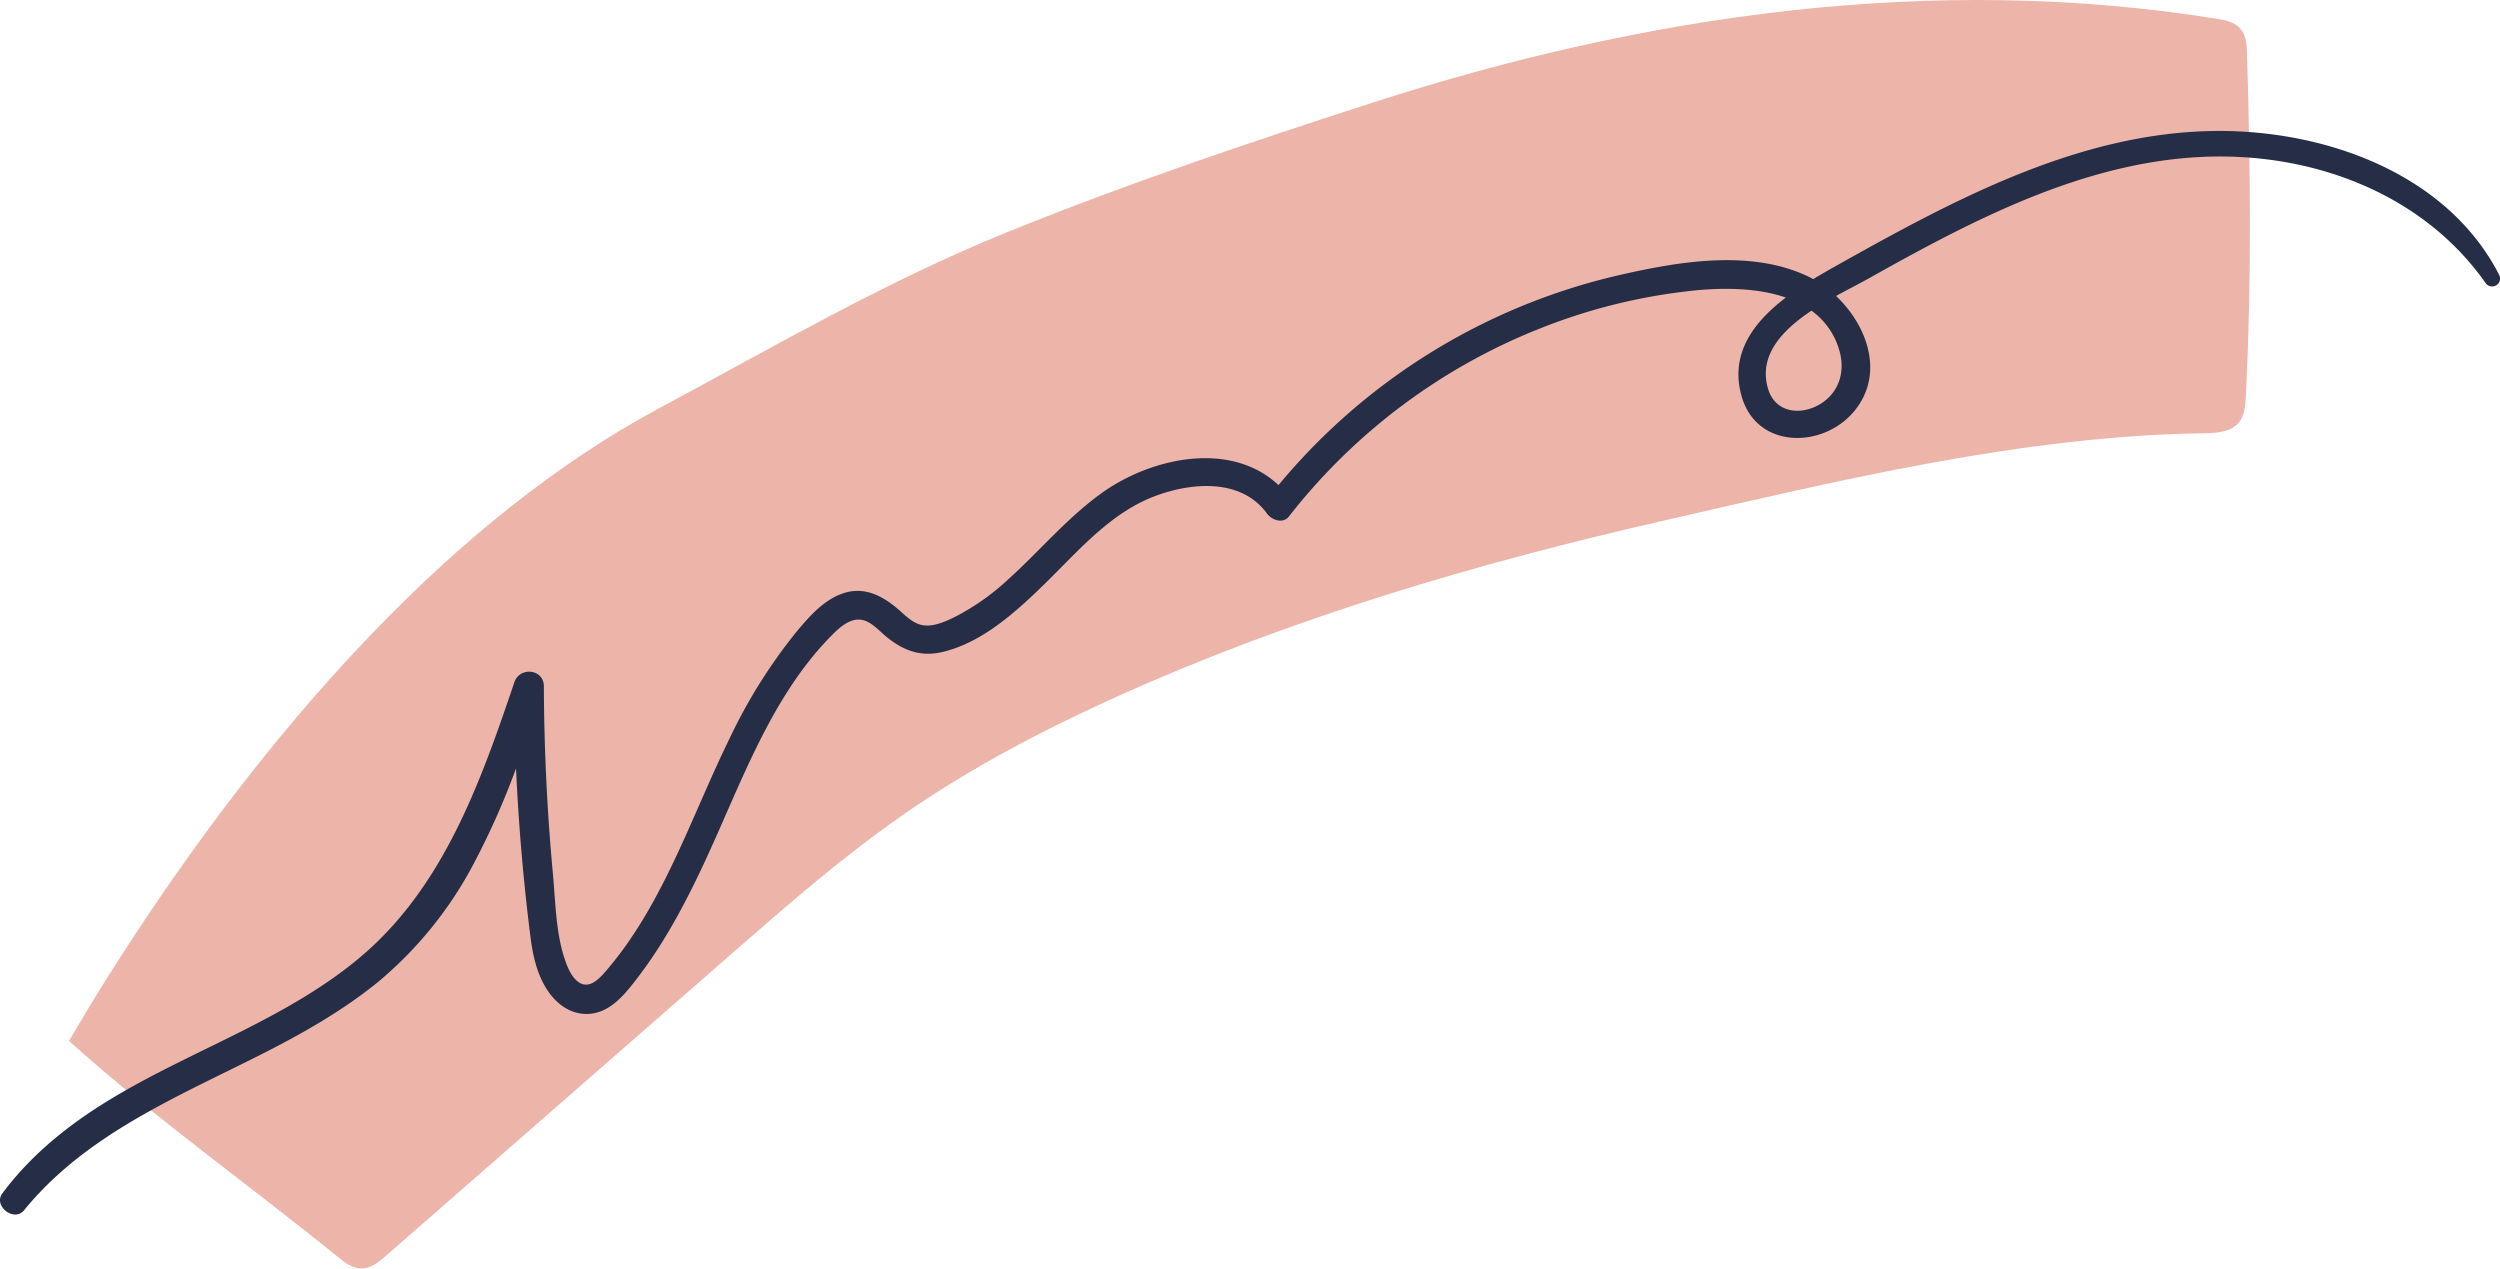 <svg xmlns="http://www.w3.org/2000/svg" xmlns:xlink="http://www.w3.org/1999/xlink" width="502.761" height="255.103" viewBox="0 0 502.761 255.103"><defs><clipPath id="a"><rect width="502.761" height="255.102" fill="none"></rect></clipPath></defs><g clip-path="url(#a)"><path d="M22.479,184.735q-3.542,5.292-6.87,10.543-4.407,6.948-8.529,14.069c17.232,15.5,36.086,28.849,54.055,43.424,1.406,1.141,2.969,2.34,4.779,2.332,1.887-.008,3.483-1.318,4.9-2.559q34.708-30.325,69.416-60.654c11.357-9.923,22.745-19.872,35.158-28.439,13.4-9.246,27.89-16.816,42.732-23.5,35.089-15.8,72.158-26.69,109.612-35.248,35.466-8.105,72.2-17.048,108.538-17.565,2.624-.039,5.63-.2,7.248-2.271,1.088-1.39,1.222-3.277,1.312-5.042,1.194-23.323.945-45.562.259-68.767-.039-1.912-.153-4.014-1.459-5.413-1.165-1.247-2.977-1.6-4.661-1.869-57.236-9.2-115-.816-169.774,16.879-24.647,7.962-49.221,16.218-73.234,25.947C171.213,56.628,148.992,69.626,125.6,82.185c-41.357,22.207-76.637,62.956-103.123,102.55" transform="translate(6.805 0)" fill="#edb5a9"></path><path d="M4.846,230.477c12.257-15.045,30.236-22.548,47.127-31.056,8.362-4.21,16.55-8.793,23.858-14.688a78.607,78.607,0,0,0,19.656-24.374,154.365,154.365,0,0,0,8.289-18.728q.4,8.807,1.163,17.595c.48,5.471,1.055,10.935,1.755,16.383.48,3.746,1.326,7.564,3.477,10.743,1.836,2.712,4.571,4.728,7.966,4.65,4.434-.1,7.389-3.791,9.868-7,5.5-7.119,9.727-15.063,13.531-23.19,7.352-15.7,13.347-33.523,25.849-46.066,1.536-1.541,3.675-3.473,6.048-2.969,1.843.39,3.344,2.147,4.728,3.293,3.3,2.728,6.772,4.15,11.092,3.2,8.27-1.812,15.34-8.366,21.185-14.1,6.626-6.5,12.957-13.979,21.88-17.326,7.321-2.746,17.322-3.6,22.482,3.536.933,1.288,3.2,2.132,4.416.569A120.213,120.213,0,0,1,310,53.033a115.561,115.561,0,0,1,31.326-7.576c5.507-.506,12.208-.469,17.818,1.477-6.387,4.86-11.368,11.235-8.888,19.883,3.069,10.7,16.514,10.537,22.737,2.844,5.989-7.4,2.577-17.055-3.757-23.047,2.418-1.334,4.732-2.494,6.542-3.51,20.519-11.515,42.706-23.221,66.7-24.437,21.829-1.106,44.381,6.934,57.312,25.241a1.6,1.6,0,0,0,2.765-1.616C492.081,21.974,467.73,13.339,446,13.429c-27.755.114-53.269,13.951-76.829,27.173-1.447.812-2.981,1.685-4.53,2.628-.437-.243-.877-.475-1.324-.68-11.6-5.366-26.127-2.8-38.112-.031a125.511,125.511,0,0,0-68.094,42.13c-9.58-9-25.57-5.6-35.639,1.659-6.958,5.022-12.49,11.708-18.846,17.416a47.3,47.3,0,0,1-10.429,7.348c-2.034,1.01-4.732,2.281-7.07,1.651-1.879-.5-3.336-2.147-4.785-3.351-2.987-2.479-6.407-4.238-10.374-3.087-3.983,1.155-6.968,4.507-9.545,7.564A106.381,106.381,0,0,0,146.6,135.863c-7.634,15.583-13.222,33.126-24.71,46.468-1.341,1.557-3.334,3.746-5.479,2.31-1.534-1.028-2.367-3.208-2.912-4.885-1.73-5.3-1.788-11.366-2.3-16.885q-1.753-18.835-1.824-37.772c-.018-3.5-4.858-3.979-5.934-.8-6.8,20.076-14.239,41.167-30.952,55.251C58.1,191.668,39.82,197.81,23.763,207.233,14.828,212.475,6.682,218.74.465,227.1c-1.873,2.518,2.381,5.834,4.381,3.379M369.9,57.579c1.316,4.5-.231,8.95-4.481,11.123-3.822,1.955-8.462,1.149-9.831-3.355-2.051-6.76,2.836-11.863,8.711-15.773a14.754,14.754,0,0,1,5.6,8.005" transform="translate(0 12.906)" fill="#252e46"></path></g></svg>